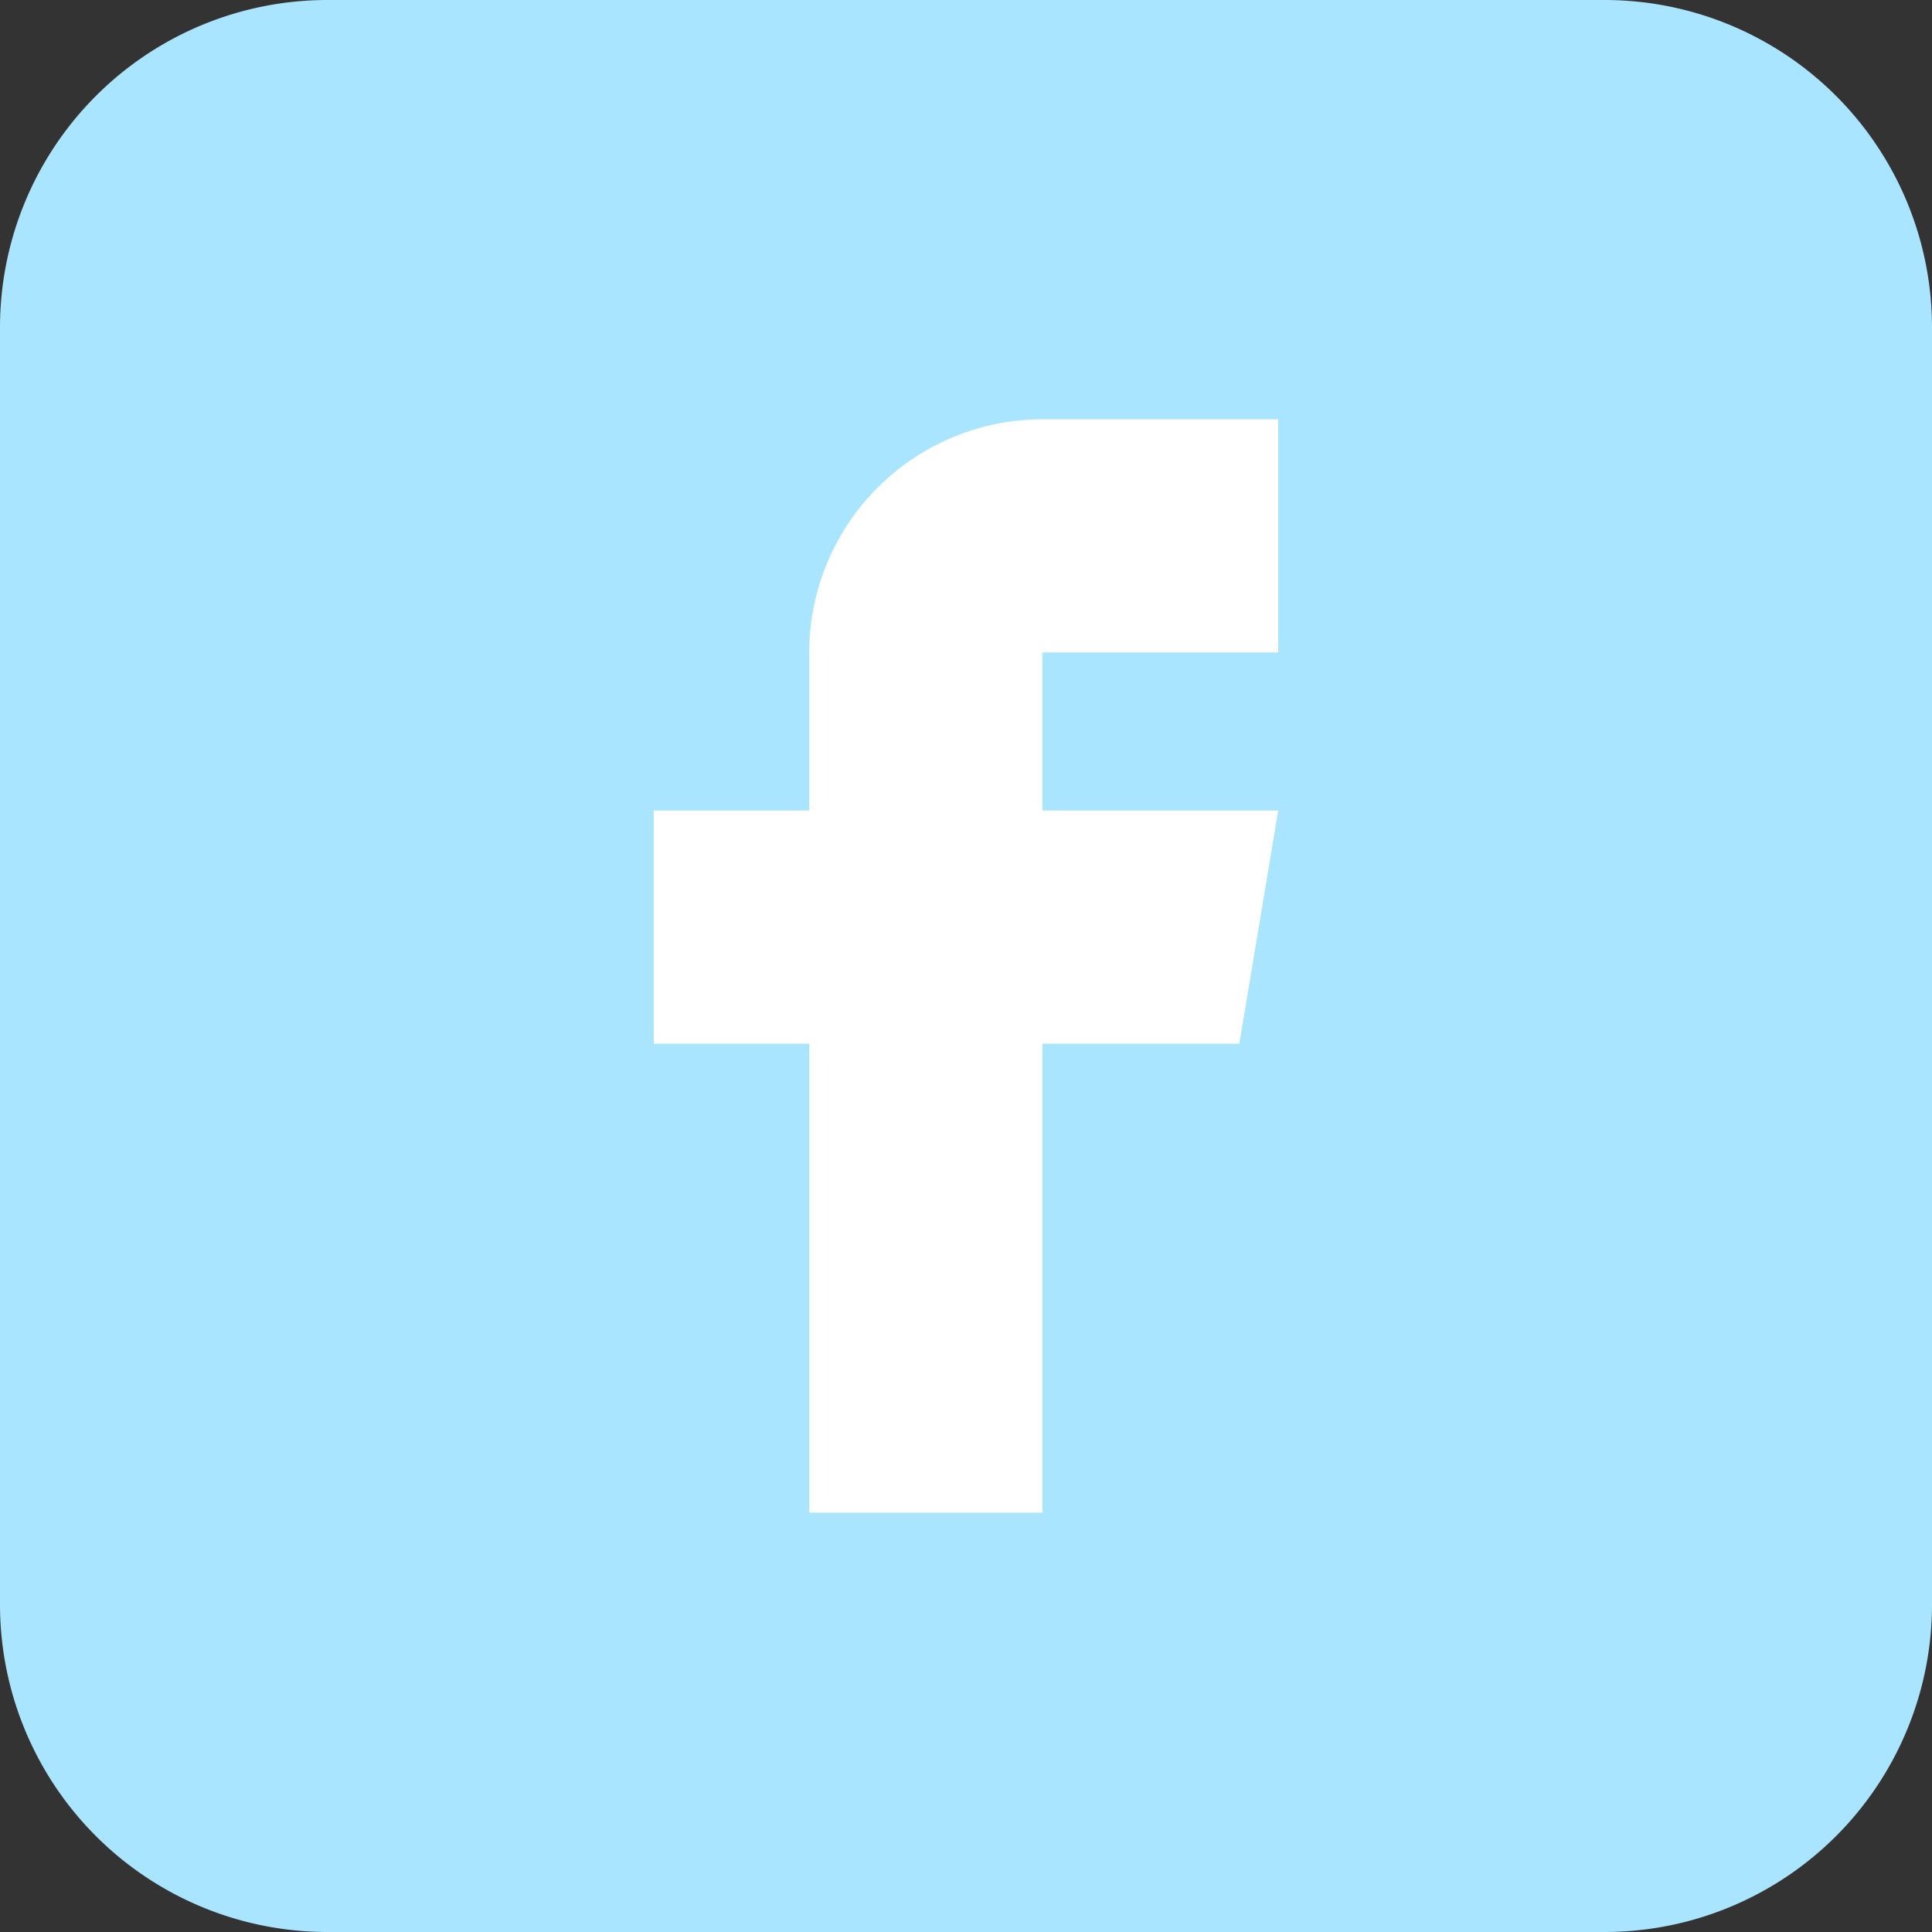 <svg width="40" height="40" viewBox="0 0 40 40" xmlns="http://www.w3.org/2000/svg">
    <rect x="0" y="0" width="40" height="40" fill="#333333" stroke="none"/>
    <g fill="none" fill-rule="evenodd">
        <path d="M33.22 40H6.78A6.78 6.78 0 0 1 0 33.22V6.78A6.78 6.78 0 0 1 6.78 0h26.44A6.78 6.78 0 0 1 40 6.78v26.44A6.781 6.781 0 0 1 33.22 40" fill="#AAE5FF"/>
        <path d="M21.582 31.318v-9.71h4.077l.805-4.827h-4.882v-3.273h4.882V8.681h-4.882a4.833 4.833 0 0 0-4.828 4.827v3.273h-3.219v4.827h3.22v9.71h4.827z" fill="#FFF"/>
    </g>
</svg>
